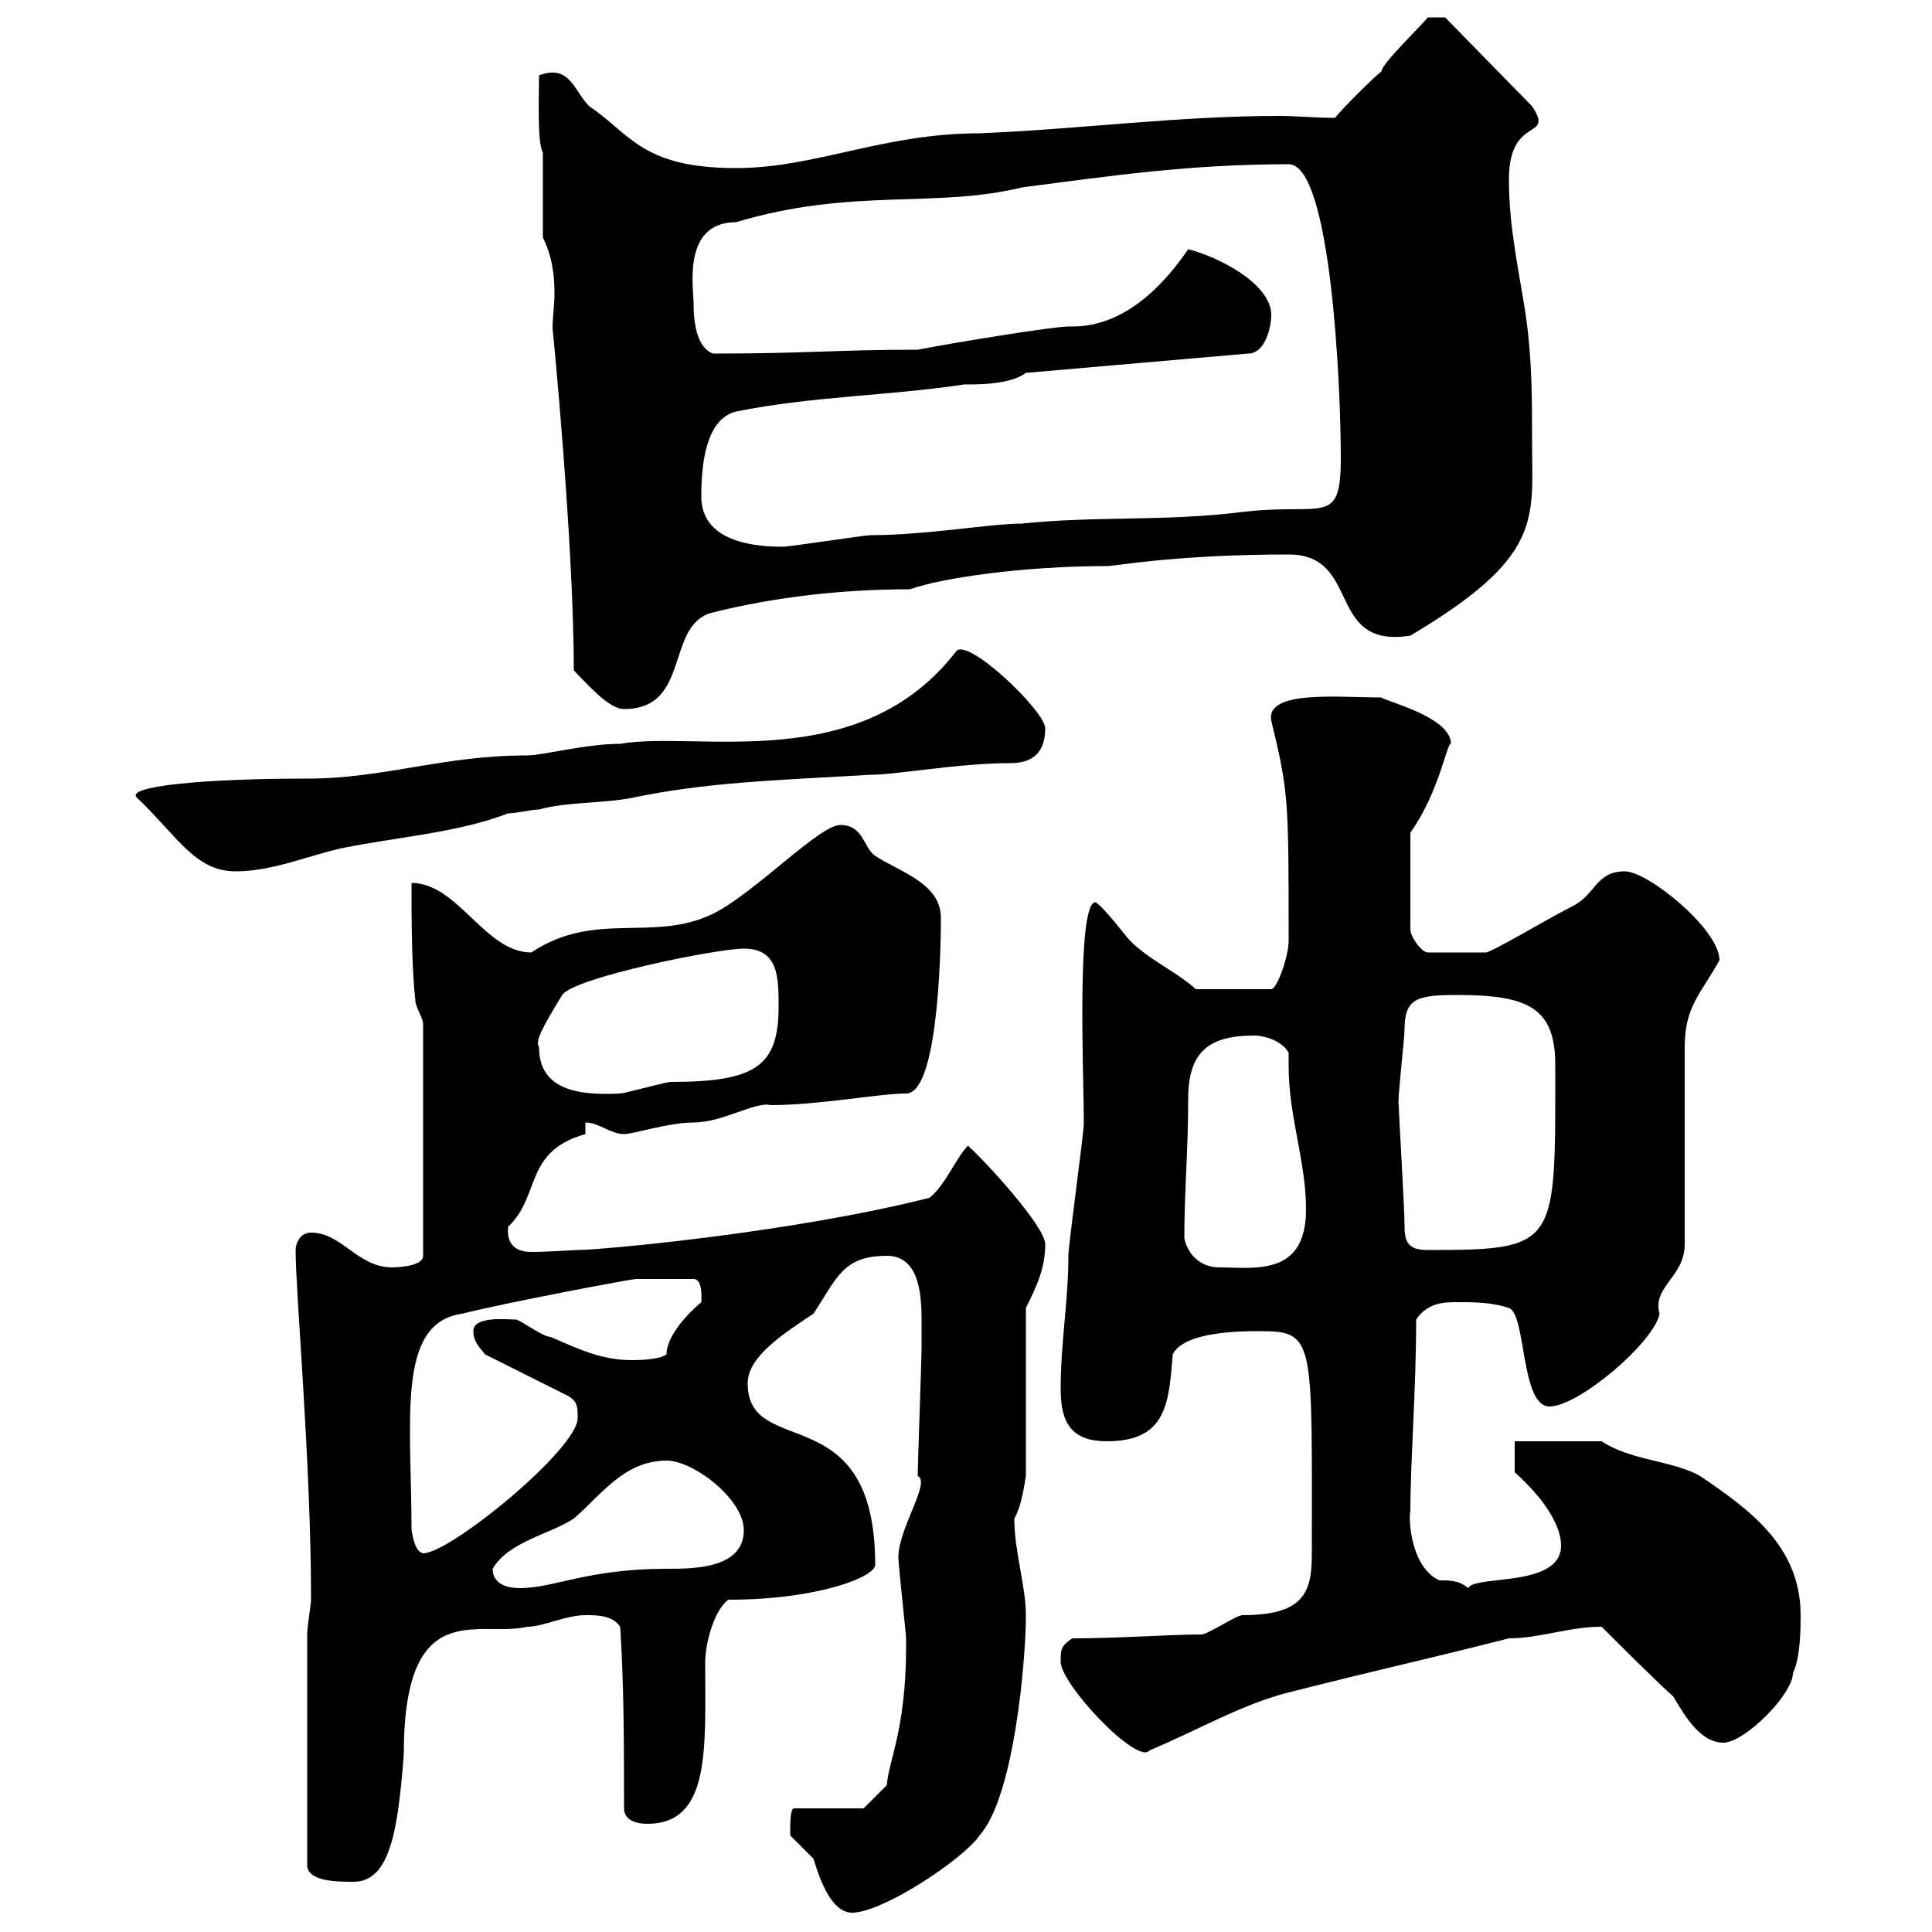 <svg xmlns="http://www.w3.org/2000/svg" xmlns:xlink="http://www.w3.org/1999/xlink" width="300" height="300"><path d="M122.70 284.40C122.70 284.40 122.70 285 122.70 285C122.70 285 126.30 288.60 126.30 288.60C126.90 290.40 128.70 297 132.30 297C137.10 297 149.70 288.60 152.10 285C157.50 279 159.30 257.70 159.30 250.80C159.30 246.30 157.50 240.90 157.50 235.80C158.70 233.70 159 230.70 159.30 229.20L159.30 203.10C161.10 199.50 162.30 196.80 162.30 193.20C162.30 190.50 153.30 180.60 150.30 177.90C148.50 179.70 146.70 184.20 144.30 186C123 191.40 93.30 194.10 89.70 194.10C89.10 194.10 85.20 194.40 82.50 194.40C80.40 194.40 78.60 193.50 78.90 190.50C84 185.70 81.30 178.80 90.90 176.10L90.90 174.30C93 174.30 94.80 176.10 96.90 176.10C98.40 176.10 103.80 174.30 107.70 174.30C112.20 174.30 117.30 171 119.70 171.60C127.20 171.60 136.50 169.80 140.70 169.80C145.50 169.80 146.10 149.10 146.10 142.50C146.10 137.10 139.50 135.30 135.90 132.90C134.10 131.70 134.10 128.10 130.50 128.10C127.20 128.10 117.30 138.60 110.70 141.90C101.40 146.40 92.40 141.30 82.50 147.90C75.30 147.90 71.10 137.10 63.90 137.10C63.90 142.50 63.90 150 64.50 155.40C64.50 156.30 65.70 158.10 65.70 159L65.70 195C65.70 196.80 60.90 196.80 60.90 196.80C55.50 196.80 53.10 191.40 48.30 191.40C46.50 191.40 45.90 193.20 45.90 194.10C45.90 200.70 48.30 227.10 48.30 248.40C48.30 249 47.70 252.60 47.70 253.80L47.70 289.80C48 292.20 52.50 292.20 54.90 292.20C60.60 292.20 61.80 284.10 62.70 272.40C62.70 247.50 74.40 254.40 81.90 252.60C84.30 252.60 87.90 250.80 90.90 250.80C92.70 250.80 95.10 250.80 96.30 252.60C96.90 261.60 96.90 271.80 96.90 280.80C96.90 282.60 98.70 283.20 100.50 283.20C110.40 283.20 109.50 271.50 109.50 258C109.50 255.60 110.70 250.20 113.10 248.40C127.20 248.40 135.90 244.80 135.90 243C135.90 216.60 116.10 226.80 116.10 214.80C116.10 210.60 121.80 207 126.30 204C129.90 198.60 130.80 195 137.70 195C142.50 195 143.10 200.40 143.10 204.90C143.10 206.10 143.10 207.60 143.10 208.50C143.10 209.40 143.10 209.40 143.10 209.40C143.10 211.20 142.50 227.40 142.50 229.20C144.60 230.10 139.50 237.30 139.50 241.80C139.50 243 140.70 253.80 140.70 254.40C140.70 254.40 140.70 254.40 140.70 255.60C140.70 268.50 138 273.30 137.70 277.20L134.10 280.80L123.30 280.80C122.70 280.80 122.70 283.20 122.70 284.40ZM164.70 258C164.70 261.60 176.70 274.20 178.50 271.80C185.70 268.80 192.90 264.60 200.10 262.80C211.80 259.80 222.60 257.40 234.30 254.40C239.10 254.40 243.60 252.60 248.70 252.60C250.50 254.40 257.70 261.60 259.80 263.40C261.60 266.40 264 270.60 267.60 270.60C270.90 270.60 278.40 263.10 278.40 259.80C279.60 257.40 279.60 252.60 279.60 250.80C279.60 240 271.50 234.30 264 229.20C259.80 226.80 253.20 226.80 248.70 223.80L235.20 223.80L235.20 228.60C237.90 231 242.40 235.80 242.40 240C242.40 246.60 228.90 244.50 228 246.60C226.50 245.40 225.30 245.40 223.50 245.40C219 243.30 218.70 235.80 219 234.60C219 227.10 219.90 215.70 219.90 204.90C221.70 202.20 224.40 202.20 226.20 202.20C228.90 202.20 231.60 202.20 234.30 203.10C237 204 236.10 218.40 240.60 218.40C245.10 218.40 256.80 208.50 257.70 204C256.50 199.80 261.60 198.30 261.60 193.20L261.60 162.60C261.60 156.30 264 154.50 267 149.10C267 144.30 255.90 135.30 252.30 135.30C247.80 135.30 247.80 138.90 244.20 140.70C240.60 142.50 231.60 147.90 230.70 147.90L221.70 147.90C220.80 147.90 219 145.50 219 144.30L219 129.30C223.50 123 224.70 115.20 225.30 115.50C225.30 111.30 215.10 108.90 214.50 108.30C207.90 108.30 196.50 107.10 197.40 111.90C200.10 123 200.10 124.20 200.10 146.10C200.10 148.50 198.30 153.60 197.40 153.60L185.70 153.60C182.70 150.90 178.50 149.10 175.50 146.10C174.90 145.50 171.30 140.70 170.10 140.10C167.10 140.10 168.30 167.70 168.30 174.30C168.30 176.10 165.90 193.20 165.90 195C165.90 201.90 164.70 208.50 164.70 215.70C164.70 221.10 166.50 223.80 171.90 223.80C181.20 223.80 181.50 217.80 182.10 210.30C183.90 206.70 192.90 206.70 195.60 206.70C204.30 206.70 203.70 207.90 203.70 241.50C203.70 247.50 202.20 250.80 192.90 250.80C192 250.80 187.50 253.80 186.60 253.80C181.50 253.80 174 254.40 166.50 254.40C164.70 255.60 164.70 256.20 164.70 258ZM76.50 243.60C78.90 239.40 85.50 238.20 89.10 235.80C93.30 232.20 96.90 226.80 103.50 226.80C107.70 226.80 115.50 232.80 115.50 237.60C115.50 243.60 107.70 243.60 103.50 243.60C91.20 243.60 86.10 246.60 80.70 246.60C80.10 246.60 76.50 246.60 76.50 243.60ZM63.90 237.60C63.90 220.50 61.50 205.50 71.70 204C78.90 202.20 98.10 198.60 98.70 198.60L107.70 198.60C109.20 198.60 108.90 201.90 108.90 202.20C107.10 203.70 103.50 207.30 103.50 210.30C102.30 211.20 98.70 211.20 98.10 211.20C93.30 211.20 89.70 209.40 85.50 207.60C84.30 207.60 80.70 204.90 80.10 204.90C78.60 204.90 73.50 204.30 73.50 206.70C73.50 208.50 74.70 209.40 75.30 210.30L87.90 216.60C89.70 217.50 89.70 218.40 89.70 220.20C89.70 225 69.90 241.20 65.70 241.20C64.50 240.90 64.20 239.10 63.90 237.60ZM183.90 192.30C183.90 185.10 184.50 178.50 184.50 170.70C184.50 163.50 187.50 160.80 194.70 160.80C196.50 160.80 199.20 161.70 200.10 163.50C200.10 164.10 200.10 164.70 200.10 165.60C200.10 173.40 202.80 180.30 202.80 187.80C202.80 198.30 194.70 196.80 189.30 196.80C186.60 196.80 184.50 195 183.90 192.30ZM218.10 190.50C218.10 187.50 217.20 173.10 217.20 171.60C216.90 171.60 218.10 161.10 218.10 159.90C218.10 155.10 219.90 154.50 226.20 154.50C237 154.50 241.50 156.30 241.50 165.30C241.50 193.50 242.10 194.10 221.70 194.10C219 194.10 218.10 193.20 218.10 190.50ZM83.70 162.60C83.10 161.70 84 159.90 87.30 154.50C89.10 151.80 111.30 147.30 115.50 147.30C120.90 147.30 120.90 151.80 120.90 156.30C120.90 165.60 117.30 168 104.10 168C103.50 168 96.90 169.80 96.30 169.80C90.30 170.10 83.70 169.50 83.70 162.60ZM21.30 123.90C27.60 129.90 30.30 135.30 36.60 135.30C42.30 135.30 47.70 132.90 53.10 131.70C62.10 129.90 71.10 129.30 78.90 126.30C80.10 126.30 82.50 125.70 83.70 125.70C87.90 124.50 93.30 124.80 98.10 123.90C109.50 121.50 119.70 121.20 135.30 120.30C139.20 120.30 148.80 118.50 156.90 118.50C160.50 118.50 162.30 116.70 162.30 113.10C162.30 110.40 150.30 99 148.50 101.10C133.50 120.60 108.30 113.40 96.30 115.50C90.90 115.50 84.30 117.30 81.90 117.30C68.70 117.30 59.70 120.90 47.70 120.90C31.50 120.90 19.20 122.10 21.30 123.90ZM89.10 104.10C91.20 106.20 94.50 110.10 96.90 110.10C107.40 110.10 103.20 96.90 110.70 95.10C120.30 92.70 130.80 91.50 141.30 91.50C146.40 89.70 159 87.90 171.90 87.90C173.10 87.90 182.70 86.10 200.10 86.10C211.50 86.10 205.80 100.80 219 98.70C239.70 86.40 237.90 80.70 237.90 68.70C237.90 62.10 237.90 56.10 237 49.50C236.10 43.20 234.30 35.70 234.30 27.90C234.30 17.70 241.50 21.90 237.90 16.50L224.40 2.70L221.70 2.70C221.10 3.60 214.50 9.90 214.50 11.10C213.60 11.70 208.20 17.10 207.30 18.30C204.30 18.30 201.30 18 198.60 18C183 18 167.10 20.10 152.10 20.70C137.10 20.70 126.60 26.10 114.30 26.10C99.60 26.10 97.80 20.70 91.50 16.50C89.10 14.10 88.50 9.90 83.70 11.70C83.70 15 83.40 22.20 84.30 23.70L84.30 36.90C85.80 39.90 86.10 42.90 86.10 45.60C86.10 47.40 85.80 49.20 85.80 51C85.80 50.70 89.10 84.30 89.10 104.10ZM108.90 77.10C108.90 72.30 109.50 65.10 114.30 63.90C126.30 61.50 137.70 61.50 149.70 59.70C152.10 59.70 156.90 59.70 159.30 57.90L193.80 54.90C196.50 54.90 197.40 50.70 197.40 48.90C197.40 44.10 189.30 39.90 184.50 38.70C176.10 51 168.30 50.70 165.90 50.70C163.50 50.70 148.80 53.10 142.50 54.30C129.90 54.30 125.70 54.90 110.70 54.90C108.30 54 107.70 50.40 107.70 47.10C107.70 44.70 105.90 34.50 114.30 34.50C132.30 29.10 145.20 32.40 158.70 29.10C172.50 27.30 184.80 25.50 200.10 25.50C206.70 25.50 208.20 60 208.20 71.10C208.20 81.90 205.50 78 192.90 79.50C180.90 81 170.10 80.10 158.70 81.30C153.90 81.30 143.70 83.10 135.30 83.10C134.10 83.10 122.70 84.90 121.50 84.90C115.50 84.90 108.90 83.40 108.90 77.10Z"/></svg>